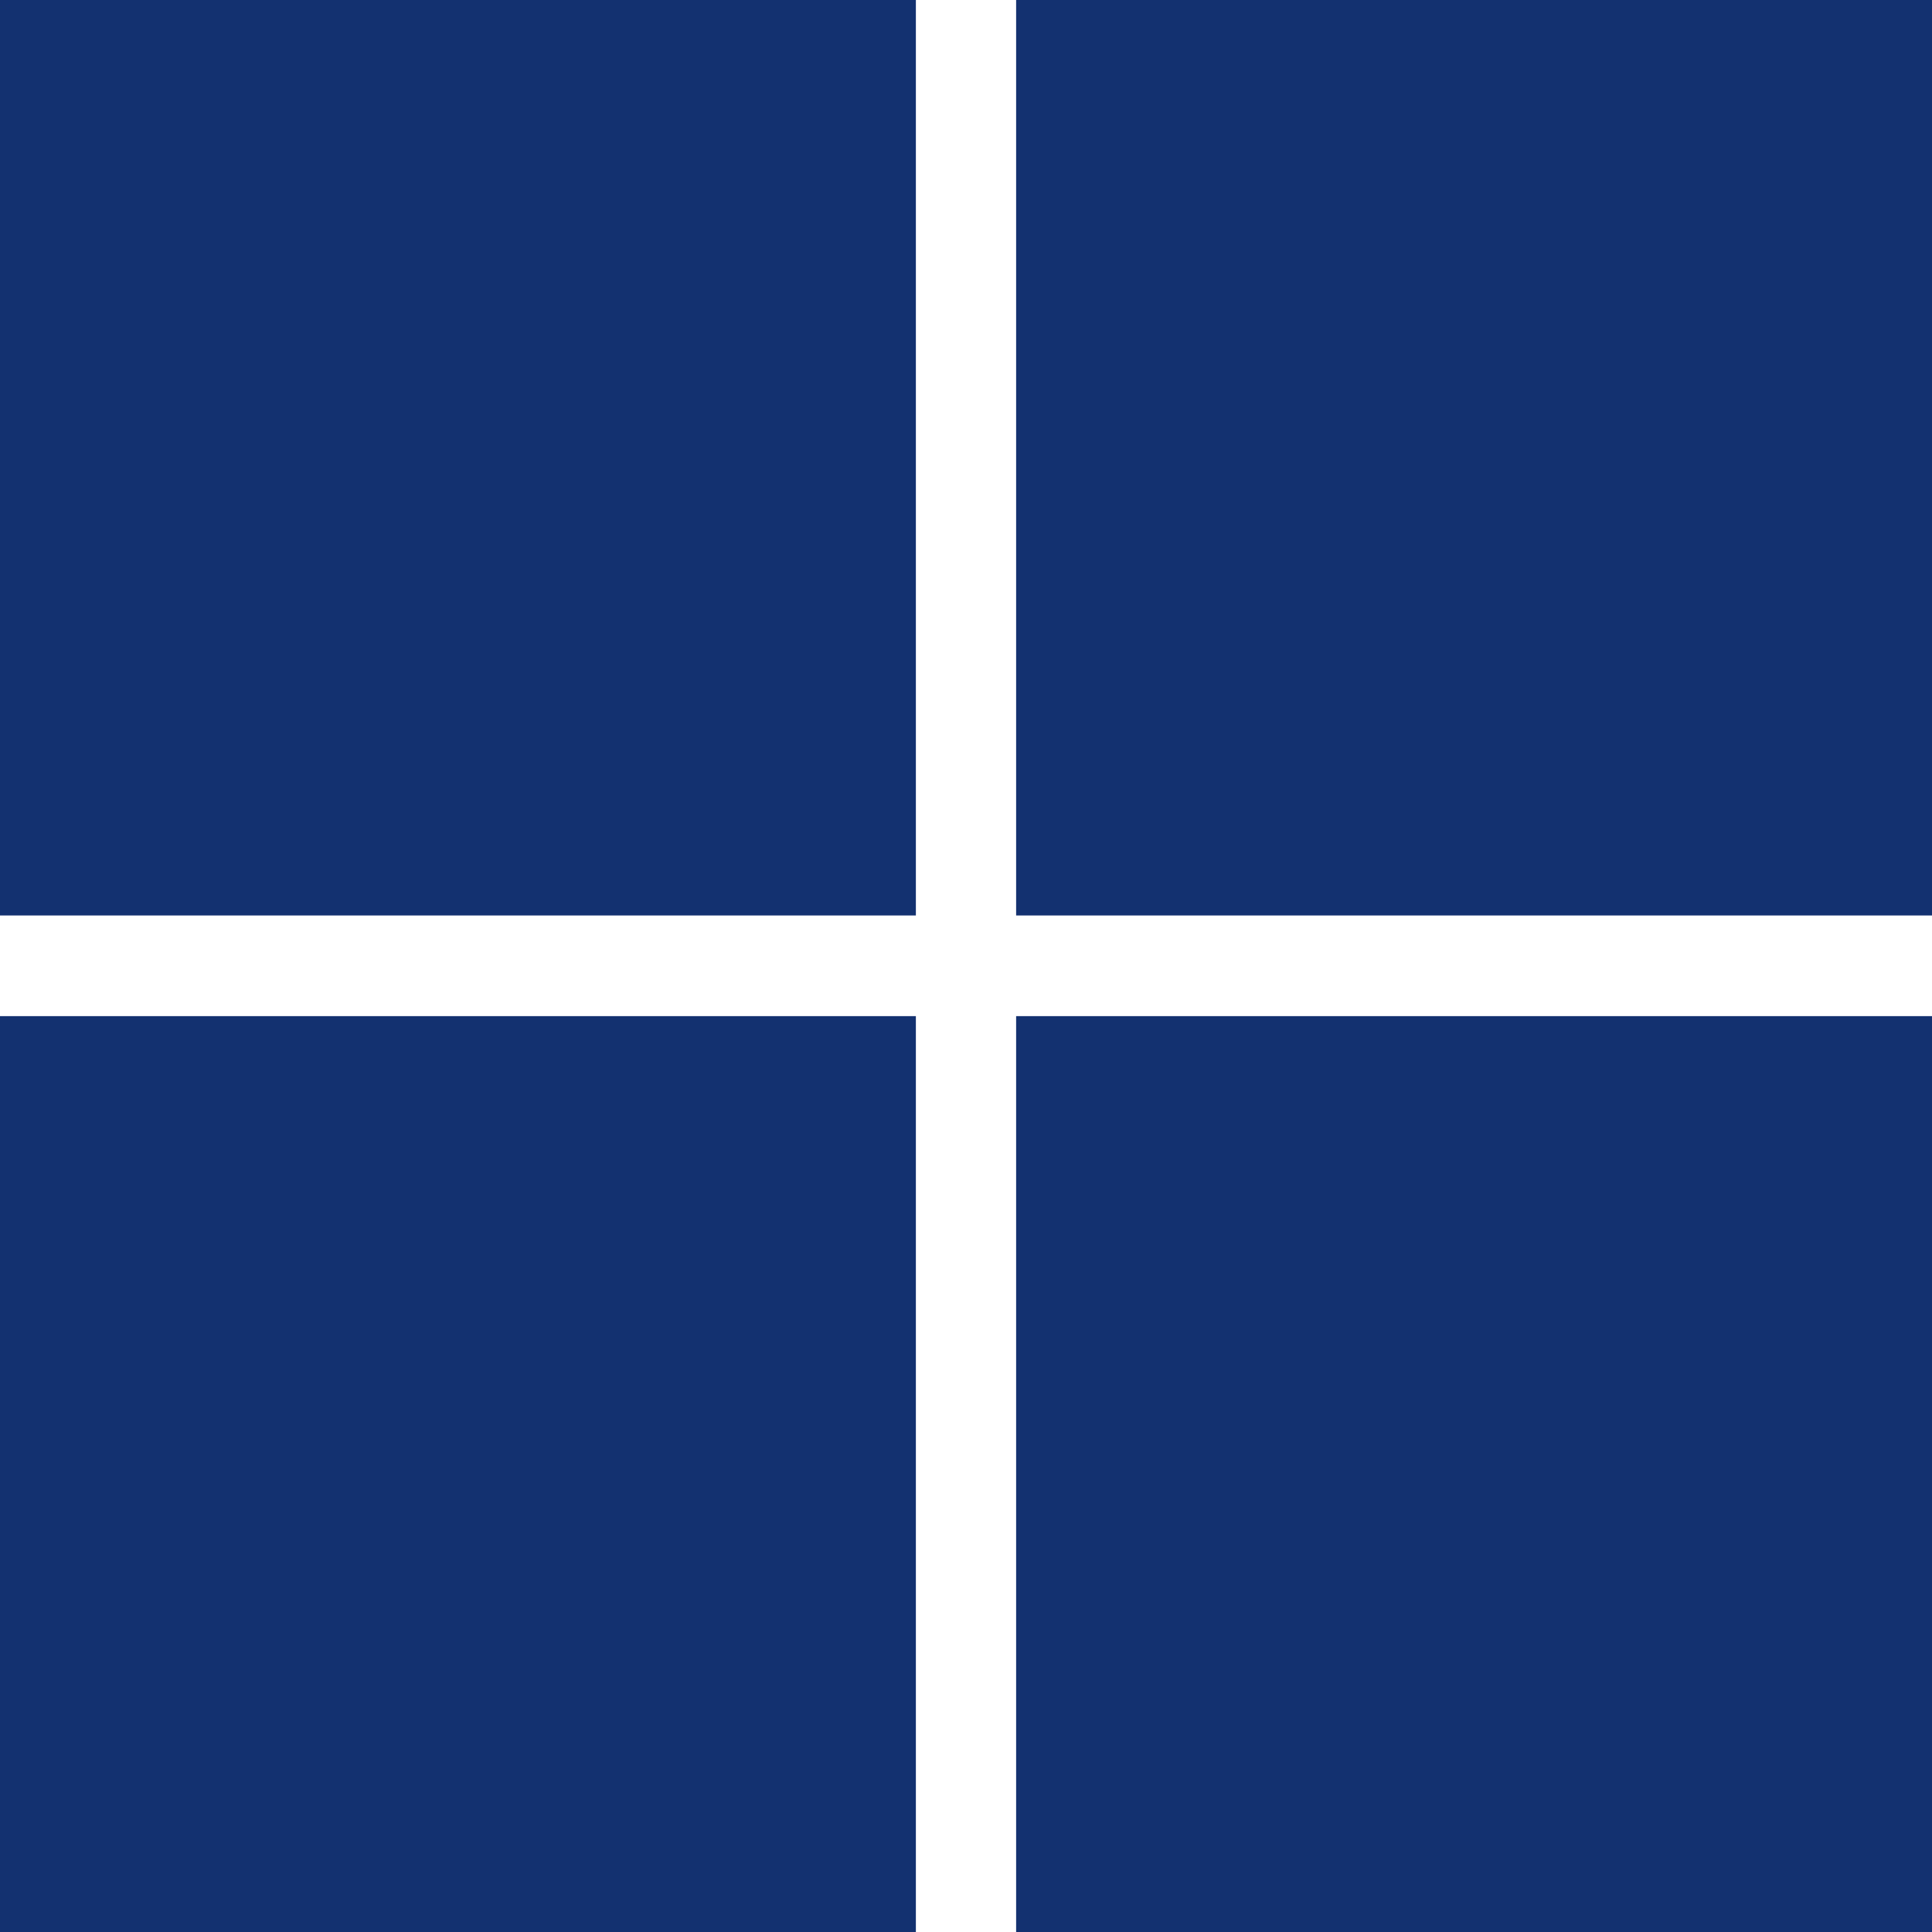 <svg xmlns="http://www.w3.org/2000/svg" width="55" height="55" viewBox="0 0 4875 4875"><path fill="#133170" d="M0 0h2311v2310H0zm2564 0h2311v2310H2564zM0 2564h2311v2311H0zm2564 0h2311v2311H2564"/></svg>